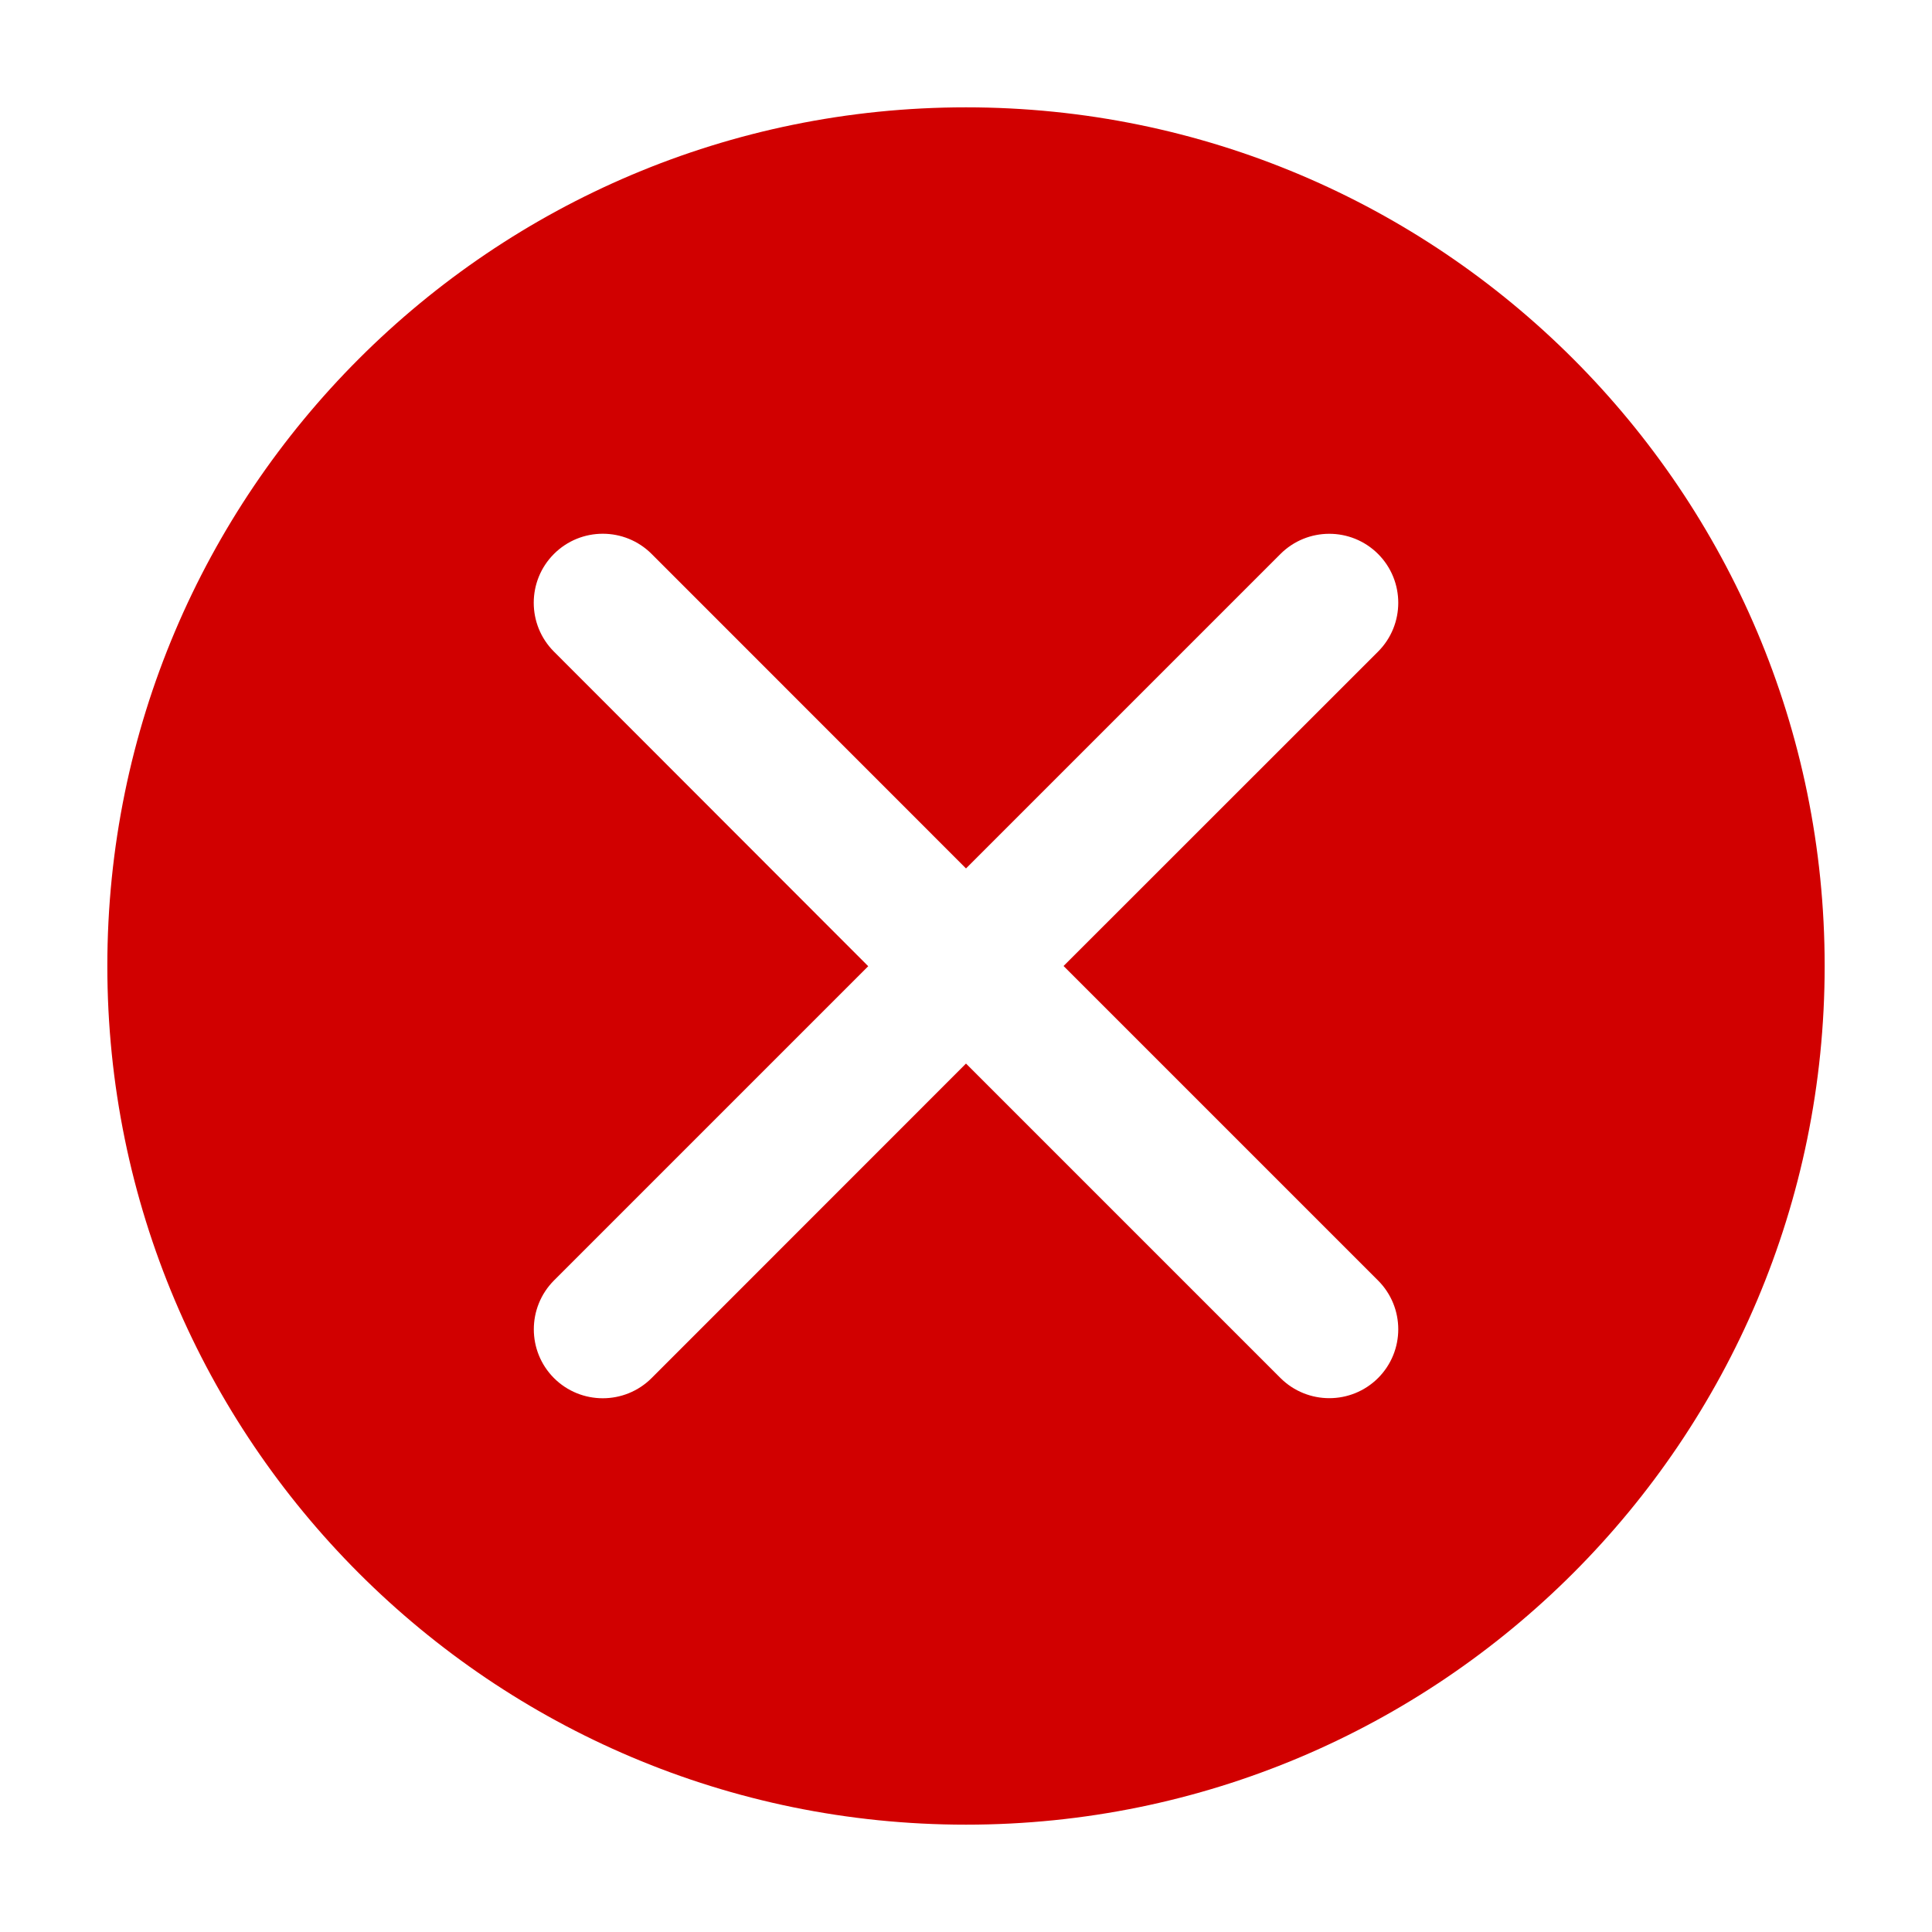 <svg xmlns="http://www.w3.org/2000/svg" xmlns:xlink="http://www.w3.org/1999/xlink" fill="none" version="1.1" width="18" height="18" viewBox="0 0 18 18"><defs><clipPath id="master_svg0_1343_06377"><rect x="0" y="0" width="18" height="18" rx="0"/></clipPath></defs><g clip-path="url(#master_svg0_1343_06377)"><g><path d="M9,1C4.582,1,1,4.582,1,9C1,13.418,4.582,17,9,17C13.418,17,17,13.418,17,9C17,4.582,13.418,1,9,1ZM12.839,11.93C13.09,12.181,13.09,12.588,12.839,12.839C12.588,13.089,12.182,13.089,11.93,12.839L9,9.909L6.071,12.839C5.82,13.09,5.412,13.09,5.161,12.839C4.911,12.588,4.911,12.182,5.161,11.93L8.089,9.002L5.161,6.071C4.91,5.82,4.91,5.412,5.161,5.161C5.412,4.91,5.82,4.91,6.071,5.161L9,8.091L11.929,5.162C12.18,4.911,12.587,4.91,12.839,5.161C13.09,5.412,13.09,5.82,12.839,6.071L9.909,9L12.839,11.93Z" fill="#D10000" fill-opacity="1"/></g></g></svg>